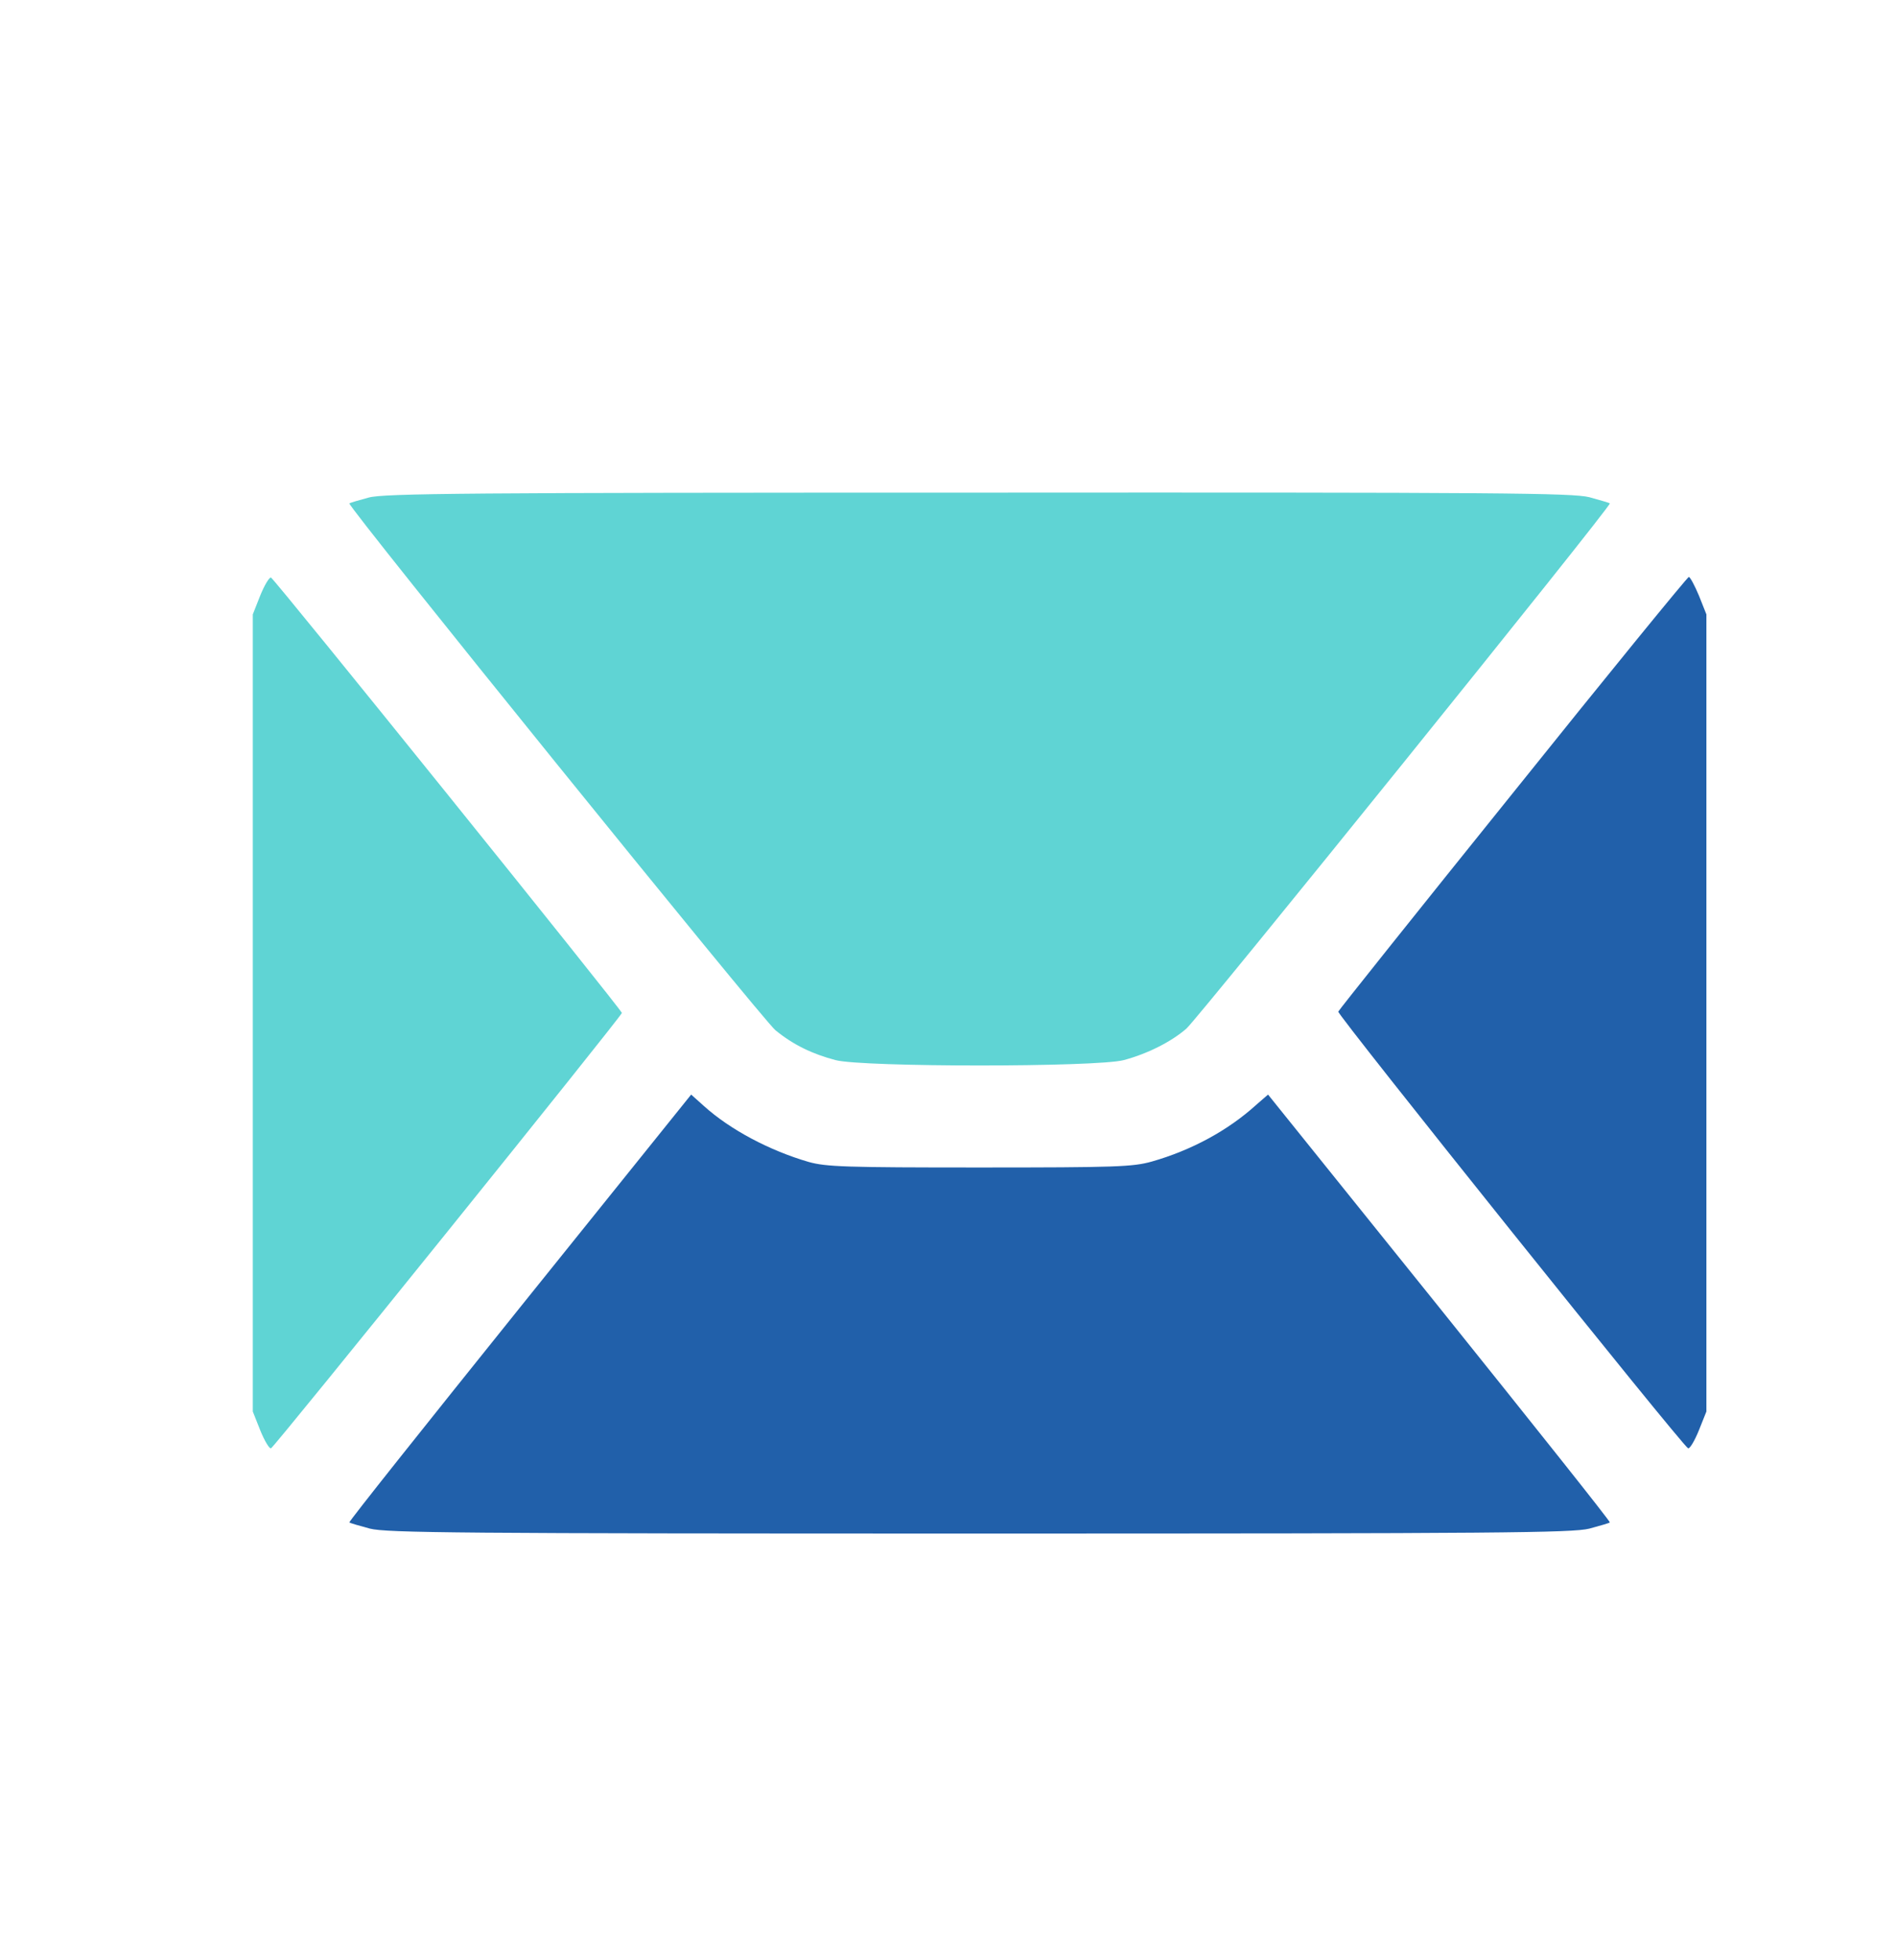 <svg width="30" height="31" viewBox="0 0 30 31" fill="none" xmlns="http://www.w3.org/2000/svg">
<path d="M5.832 7.869C5.678 7.91 5.539 7.951 5.528 7.961C5.492 8.002 12.063 16.122 12.269 16.292C12.552 16.523 12.85 16.667 13.221 16.765C13.653 16.878 17.348 16.878 17.78 16.765C18.15 16.667 18.531 16.477 18.773 16.266C18.968 16.091 25.503 7.997 25.472 7.961C25.462 7.951 25.318 7.91 25.148 7.863C24.88 7.796 23.753 7.786 15.475 7.791C7.422 7.791 6.069 7.802 5.832 7.869Z" fill="#5FD4D4"/>
<path d="M4.118 9.417L4 9.716V16.019V22.322L4.118 22.62C4.185 22.785 4.262 22.914 4.288 22.904C4.34 22.888 9.84 16.065 9.84 16.019C9.84 15.973 4.34 9.15 4.288 9.134C4.262 9.124 4.185 9.253 4.118 9.417Z" fill="#5FD4D4"/>
<path d="M23.938 12.541C22.425 14.419 21.185 15.973 21.175 15.998C21.159 16.05 26.629 22.878 26.711 22.904C26.737 22.914 26.814 22.785 26.881 22.62L27 22.322V16.019V9.716L26.881 9.417C26.814 9.258 26.742 9.124 26.722 9.124C26.701 9.124 25.445 10.662 23.938 12.541Z" fill="#2160AA"/>
<path d="M8.225 20.68C6.732 22.538 5.518 24.061 5.528 24.076C5.539 24.087 5.683 24.128 5.853 24.174C6.12 24.241 7.247 24.252 15.5 24.252C23.753 24.252 24.88 24.241 25.148 24.174C25.318 24.128 25.462 24.087 25.472 24.076C25.482 24.061 24.268 22.538 22.776 20.68L20.064 17.31L19.874 17.475C19.431 17.876 18.855 18.19 18.222 18.37C17.924 18.453 17.661 18.463 15.5 18.463C13.38 18.463 13.072 18.453 12.794 18.375C12.176 18.195 11.554 17.866 11.137 17.49L10.936 17.31L8.225 20.68Z" fill="#2160AA"/>
</svg>
